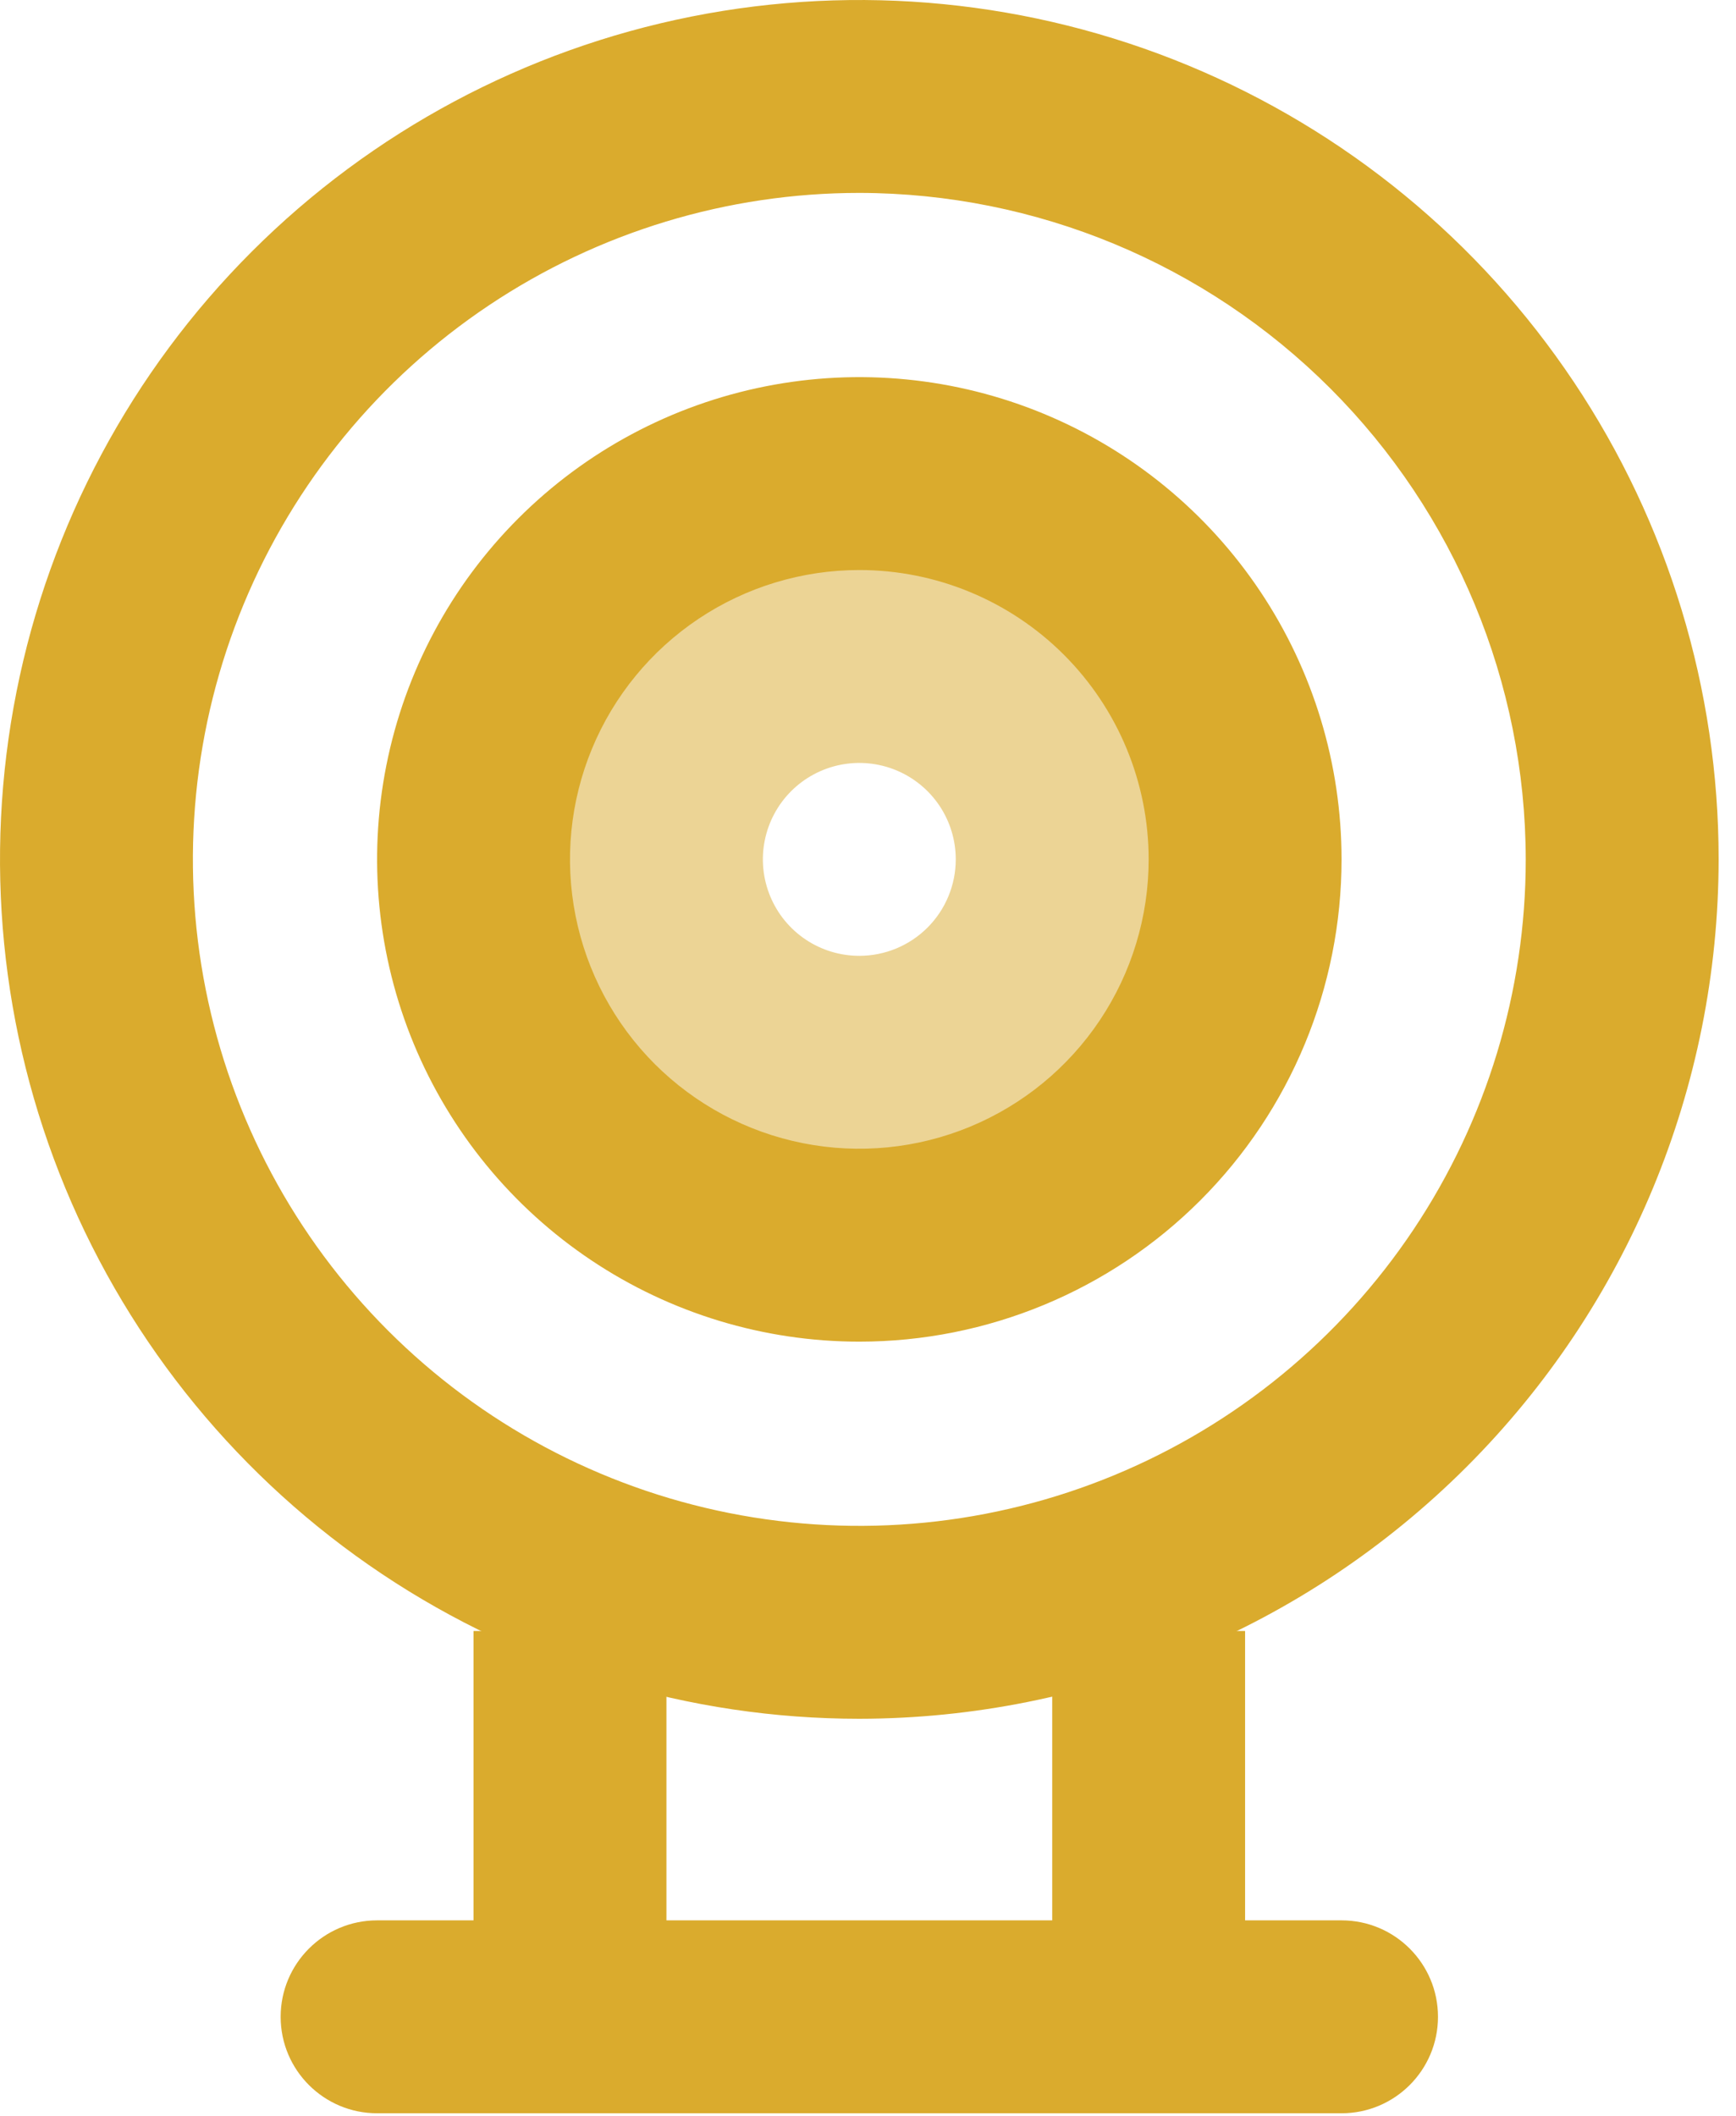 <svg width="96" height="117" viewBox="0 0 96 117" fill="none" xmlns="http://www.w3.org/2000/svg">
<path d="M47.52 26.187C43.301 26.187 39.176 27.438 35.668 29.782C32.16 32.126 29.425 35.458 27.811 39.356C26.196 43.254 25.773 47.544 26.597 51.682C27.42 55.82 29.451 59.621 32.435 62.605C35.419 65.589 39.22 67.62 43.358 68.444C47.496 69.267 51.786 68.844 55.684 67.23C59.582 65.615 62.914 62.88 65.258 59.372C67.602 55.864 68.853 51.739 68.853 47.52C68.853 41.862 66.606 36.436 62.605 32.435C58.604 28.434 53.178 26.187 47.52 26.187ZM47.52 52.853C46.465 52.853 45.434 52.541 44.557 51.955C43.68 51.369 42.996 50.536 42.593 49.561C42.189 48.587 42.083 47.514 42.289 46.48C42.495 45.445 43.003 44.495 43.749 43.749C44.495 43.003 45.445 42.495 46.48 42.289C47.514 42.084 48.586 42.189 49.561 42.593C50.535 42.996 51.368 43.68 51.955 44.557C52.541 45.434 52.853 46.465 52.853 47.52C52.853 48.935 52.291 50.291 51.291 51.291C50.291 52.291 48.934 52.853 47.52 52.853Z" fill="#DAAB2D" fill-opacity="0.5"/>
<path d="M36.853 106.187H58.187V90.186H68.853V106.187H74.186C77.132 106.187 79.52 108.575 79.52 111.521C79.52 114.466 77.132 116.854 74.186 116.854H20.854C17.908 116.854 15.52 114.466 15.52 111.521C15.52 108.575 17.908 106.187 20.854 106.187H26.186V90.186H36.853V106.187Z" fill="#DAAB2D"/>
<path d="M47.52 95.04C38.121 95.04 28.934 92.253 21.119 87.031C13.305 81.81 7.214 74.388 3.617 65.705C0.021 57.022 -0.92 47.467 0.913 38.249C2.747 29.031 7.273 20.564 13.918 13.918C20.564 7.273 29.031 2.747 38.249 0.913C47.467 -0.92 57.022 0.021 65.705 3.617C74.388 7.214 81.81 13.305 87.031 21.119C92.253 28.934 95.04 38.121 95.04 47.52C95.026 60.119 90.015 72.198 81.106 81.106C72.198 90.015 60.119 95.026 47.52 95.04ZM47.52 10.667C40.231 10.667 33.106 12.828 27.045 16.878C20.985 20.927 16.261 26.683 13.472 33.417C10.683 40.151 9.953 47.561 11.375 54.71C12.797 61.859 16.307 68.425 21.461 73.579C26.615 78.733 33.181 82.243 40.33 83.665C47.479 85.087 54.889 84.357 61.623 81.568C68.357 78.779 74.113 74.055 78.162 67.995C82.212 61.934 84.373 54.809 84.373 47.52C84.359 37.75 80.472 28.385 73.564 21.476C66.655 14.568 57.29 10.681 47.52 10.667Z" fill="#DAAB2D"/>
<path d="M47.52 74.187C42.246 74.187 37.09 72.623 32.705 69.692C28.32 66.762 24.902 62.597 22.883 57.725C20.865 52.852 20.337 47.49 21.366 42.318C22.395 37.145 24.934 32.393 28.664 28.664C32.393 24.934 37.145 22.395 42.318 21.366C47.49 20.337 52.852 20.865 57.725 22.883C62.598 24.901 66.762 28.319 69.693 32.705C72.623 37.09 74.187 42.246 74.187 47.52C74.187 54.592 71.377 61.375 66.376 66.376C61.375 71.377 54.593 74.187 47.52 74.187ZM47.52 31.52C44.356 31.52 41.262 32.458 38.631 34.216C36 35.974 33.949 38.473 32.738 41.397C31.527 44.321 31.21 47.538 31.828 50.641C32.445 53.745 33.969 56.596 36.206 58.834C38.444 61.071 41.295 62.595 44.399 63.212C47.502 63.83 50.719 63.513 53.643 62.302C56.567 61.091 59.066 59.04 60.824 56.409C62.582 53.778 63.52 50.684 63.52 47.52C63.52 43.276 61.834 39.207 58.834 36.206C55.833 33.206 51.764 31.52 47.52 31.52Z" fill="#DAAB2D"/>
</svg>
